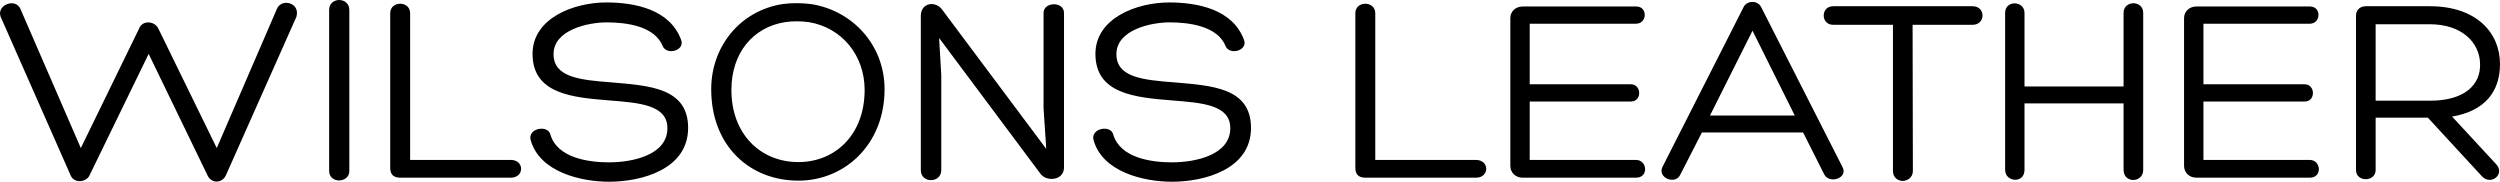 <?xml version="1.0" encoding="utf-8"?>
<!-- Generator: Adobe Illustrator 16.0.0, SVG Export Plug-In . SVG Version: 6.00 Build 0)  -->
<!DOCTYPE svg PUBLIC "-//W3C//DTD SVG 1.1//EN" "http://www.w3.org/Graphics/SVG/1.1/DTD/svg11.dtd">
<svg version="1.1" id="Layer_1" xmlns="http://www.w3.org/2000/svg" xmlns:xlink="http://www.w3.org/1999/xlink" x="0px" y="0px"
	 width="770.331px" height="55.996px" viewBox="0 0 770.331 55.996" enable-background="new 0 0 770.331 55.996"
	 xml:space="preserve">
<g>
	<g>
		<path d="M85.287,2.83L66.791,45.627L48.709,8.636c-1.327-2.322-4.894-2.322-5.806,0.083L24.905,45.627L6.327,2.83
			C4.917-0.737-1.138,1.42,0.189,5.153l21.564,48.852c1.078,2.654,4.811,2.157,5.806,0.083l18.247-37.489l18.164,37.489
			c1.244,2.571,4.479,2.405,5.64-0.083L91.341,5.153C92.585,0.756,86.614-0.654,85.287,2.83z M101.42,3.079v49.599
			c0,3.981,6.221,3.815,6.221,0V3.079C107.641-0.985,101.42-1.068,101.42,3.079z M157.397,49.277h-31.02V4.074
			c0-3.897-6.138-3.897-6.138,0v47.608c0,1.991,0.913,3.069,3.152,3.069h34.006C161.627,54.751,161.627,49.277,157.397,49.277z
			 M188.48,25.39c-9.621-0.746-17.915-1.493-17.915-8.709c0-7.548,10.782-9.787,16.339-9.787c5.972,0,14.846,1.078,17.334,7.382
			c1.244,2.82,6.884,1.327,5.64-1.99C206.396,2.83,195.53,0.756,186.821,0.756c-10.119,0-22.726,4.894-22.726,15.842
			c0,12.358,12.275,13.437,23.721,14.349c9.124,0.747,17.833,1.327,17.833,8.543c0,8.377-10.948,10.534-17.998,10.534
			c-6.635,0-15.842-1.493-17.999-8.377c-0.664-3.401-7.133-2.157-6.138,1.492c2.737,9.953,15.676,12.856,24.136,12.856
			c10.202,0,24.385-3.898,24.385-16.589C212.036,26.966,199.843,26.385,188.48,25.39z M249.917,1.254
			c-2.903-0.332-5.723-0.415-8.792,0c-13.188,2.073-21.979,13.188-21.979,26.209c0,17.584,11.944,28.2,26.873,28.2
			c14.1,0,26.541-10.948,26.541-28.2C272.56,13.861,262.69,3.245,249.917,1.254z M246.019,49.941
			c-11.695,0-20.652-8.626-20.652-22.229c0-11.28,6.552-19.325,16.588-20.901c2.322-0.332,4.728-0.332,7.216,0
			c10.202,1.659,17.251,10.202,17.251,20.901C266.422,41.647,257.216,49.941,246.019,49.941z M321.553,3.991v29.361l0.829,12.524
			L290.45,3.162c-2.074-3.068-6.718-2.405-6.718,1.742v47.525c0,4.146,6.304,4.063,6.304,0V23.151l-0.664-11.446l31.02,41.554
			c1.742,2.903,7.464,2.488,7.464-1.659V3.991C327.856,0.342,321.553,0.507,321.553,3.991z M361.921,25.39
			c-9.621-0.746-17.916-1.493-17.916-8.709c0-7.548,10.783-9.787,16.339-9.787c5.972,0,14.847,1.078,17.335,7.382
			c1.244,2.82,6.884,1.327,5.64-1.99c-3.483-9.456-14.349-11.529-23.057-11.529c-10.119,0-22.726,4.894-22.726,15.842
			c0,12.358,12.275,13.437,23.721,14.349c9.124,0.747,17.833,1.327,17.833,8.543c0,8.377-10.948,10.534-17.999,10.534
			c-6.635,0-15.842-1.493-17.998-8.377c-0.664-3.401-7.133-2.157-6.138,1.492c2.737,9.953,15.676,12.856,24.136,12.856
			c10.202,0,24.385-3.898,24.385-16.589C385.477,26.966,373.284,26.385,361.921,25.39z M454.784,49.277h-31.02V4.074
			c0-3.897-6.138-3.897-6.138,0v47.608c0,1.991,0.912,3.069,3.151,3.069h34.006C459.014,54.751,459.014,49.277,454.784,49.277z
			 M504.114,49.277h-32.762V31.279h31.186c3.483,0,3.317-5.309,0-5.309h-31.186V7.309h32.762c3.483,0,3.649-5.309,0.083-5.309
			h-35.001c-2.322,0-3.815,1.659-3.815,3.566v45.535c0,1.99,1.493,3.649,3.815,3.649h34.918
			C508.095,54.751,507.597,49.277,504.114,49.277z M542.66,2.167c-0.581-1.078-1.576-1.576-2.654-1.576s-2.239,0.498-2.737,1.576
			l-25.048,49.35c-1.493,3.318,3.98,5.475,5.474,2.405l6.719-13.104h31.186l6.47,12.856c1.575,3.234,7.713,1.161,5.557-2.405
			L542.66,2.167z M526.901,35.591l13.104-26.126l13.021,26.126H526.901z M607.83,1.917h-42.963c-3.898,0-3.898,5.723,0,5.723h18.412
			v45.037c0,2.074,1.576,3.069,2.986,3.069s3.151-0.995,3.151-3.069c0-14.929-0.083-30.107-0.083-45.037h18.496
			C611.894,7.64,611.894,1.917,607.83,1.917z M654.339,3.991v22.644h-30.522V3.991c0-3.814-5.972-4.063-5.972,0v48.355
			c0,3.815,5.972,4.313,5.972,0V31.86h30.522v20.486c0,4.229,6.055,4.063,6.055,0V3.991C660.394,0.01,654.339,0.01,654.339,3.991z
			 M711.713,49.277h-32.762V31.279h31.186c3.483,0,3.317-5.309,0-5.309h-31.186V7.309h32.762c3.483,0,3.649-5.309,0.083-5.309
			h-35.002c-2.322,0-3.814,1.659-3.814,3.566v45.535c0,1.99,1.492,3.649,3.814,3.649h34.919
			C715.694,54.751,715.197,49.277,711.713,49.277z M755.567,35.923c10.202-1.741,14.764-7.796,14.764-16.174
			c0-9.704-7.299-17.832-21.647-17.832h-19.657c-1.825,0-3.069,1.161-3.069,2.903v47.608c0,3.732,6.055,3.732,6.055-0.083V36.255
			h16.091l16.754,18.164c2.737,2.82,7.299-0.829,4.147-3.981L755.567,35.923z M732.011,31.03V7.475h16.755
			c9.621,0,15.344,5.474,15.427,12.274c0.166,6.221-4.562,11.28-15.427,11.28H732.011z"/>
	</g>
</g>
</svg>
